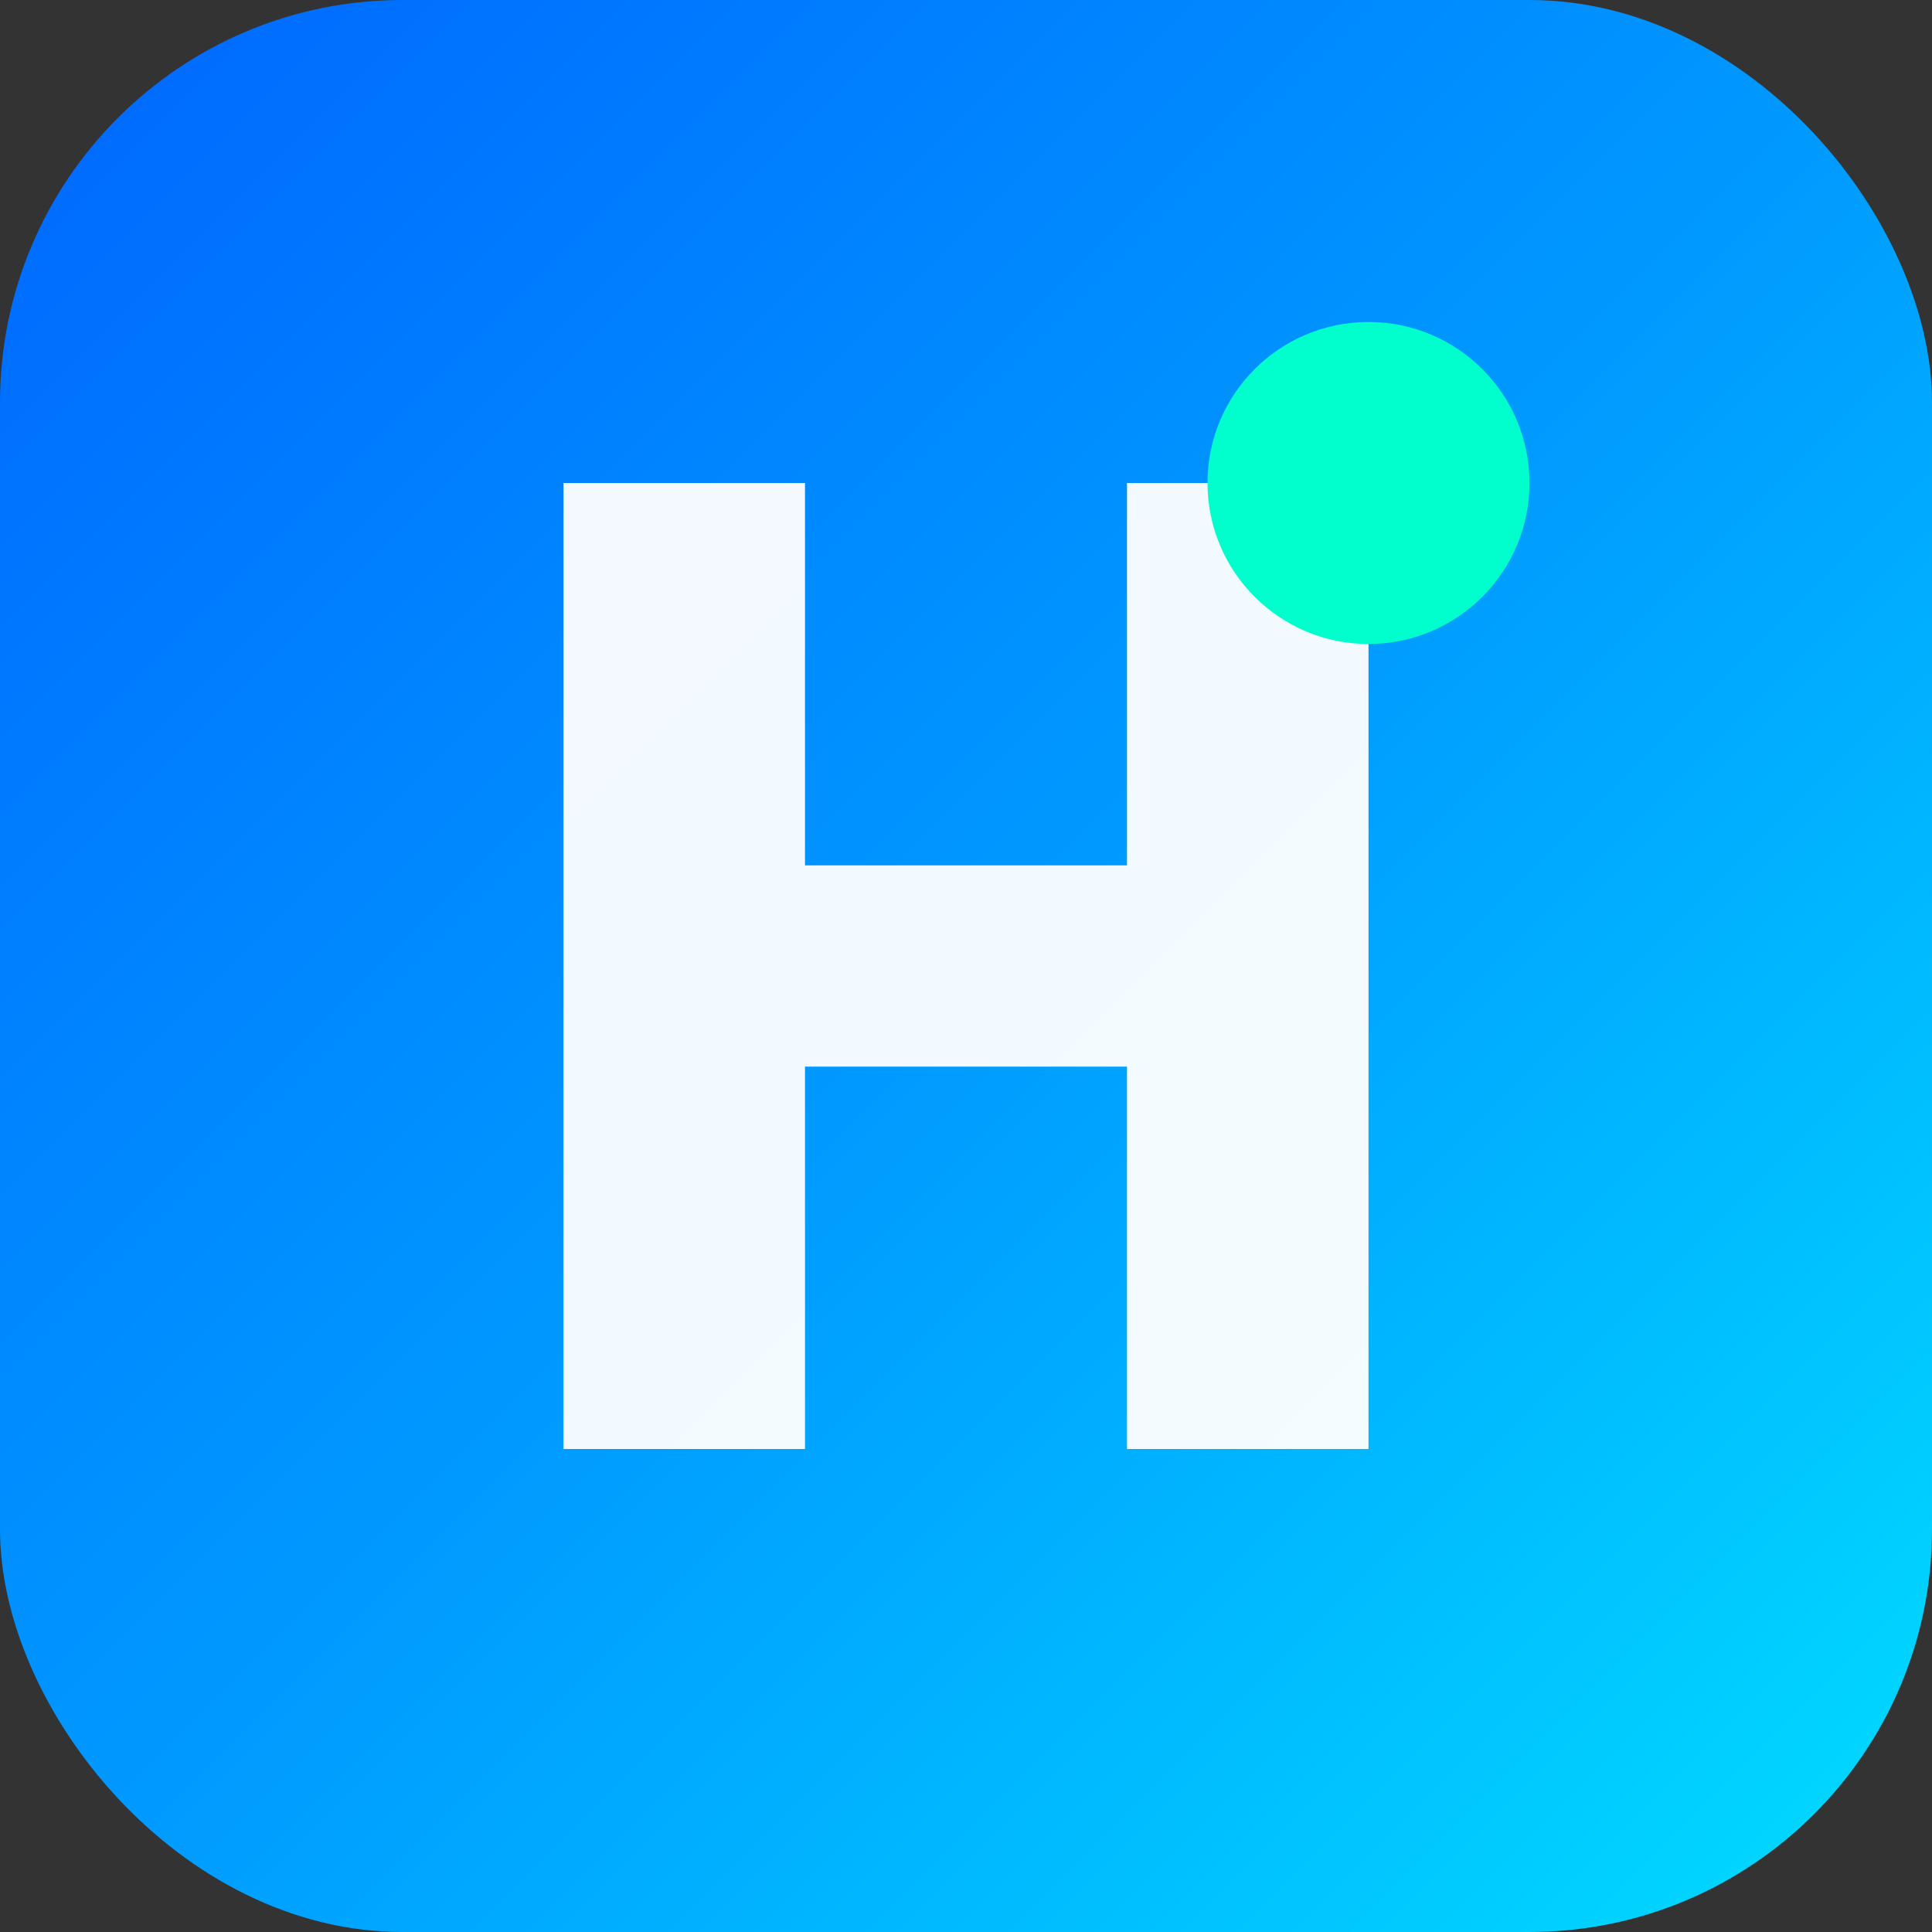 <?xml version="1.0" encoding="UTF-8" standalone="no"?>
<svg xmlns="http://www.w3.org/2000/svg" width="192" height="192" viewBox="0 0 192 192">
  <rect x="0" y="0" width="192" height="192" fill="#333333" stroke="none"/>
  <!-- Background with gradient -->
  <rect width="192" height="192" rx="40" fill="url(#paint0_linear)"/>
  
  <!-- Stylized letter H icon -->
  <path d="M56 48H80V86H112V48H136V144H112V106H80V144H56V48Z" fill="white" fill-opacity="0.95"/>
  
  <!-- Accent graphic -->
  <circle cx="136" cy="48" r="16" fill="#00FFCC"/>
  
  <!-- Gradient definitions -->
  <defs>
    <linearGradient id="paint0_linear" x1="0" y1="0" x2="192" y2="192" gradientUnits="userSpaceOnUse">
      <stop offset="0" stop-color="#0066FF"/>
      <stop offset="0.5" stop-color="#0099FF"/>
      <stop offset="1" stop-color="#00DDFF"/>
    </linearGradient>
  </defs>
</svg>
